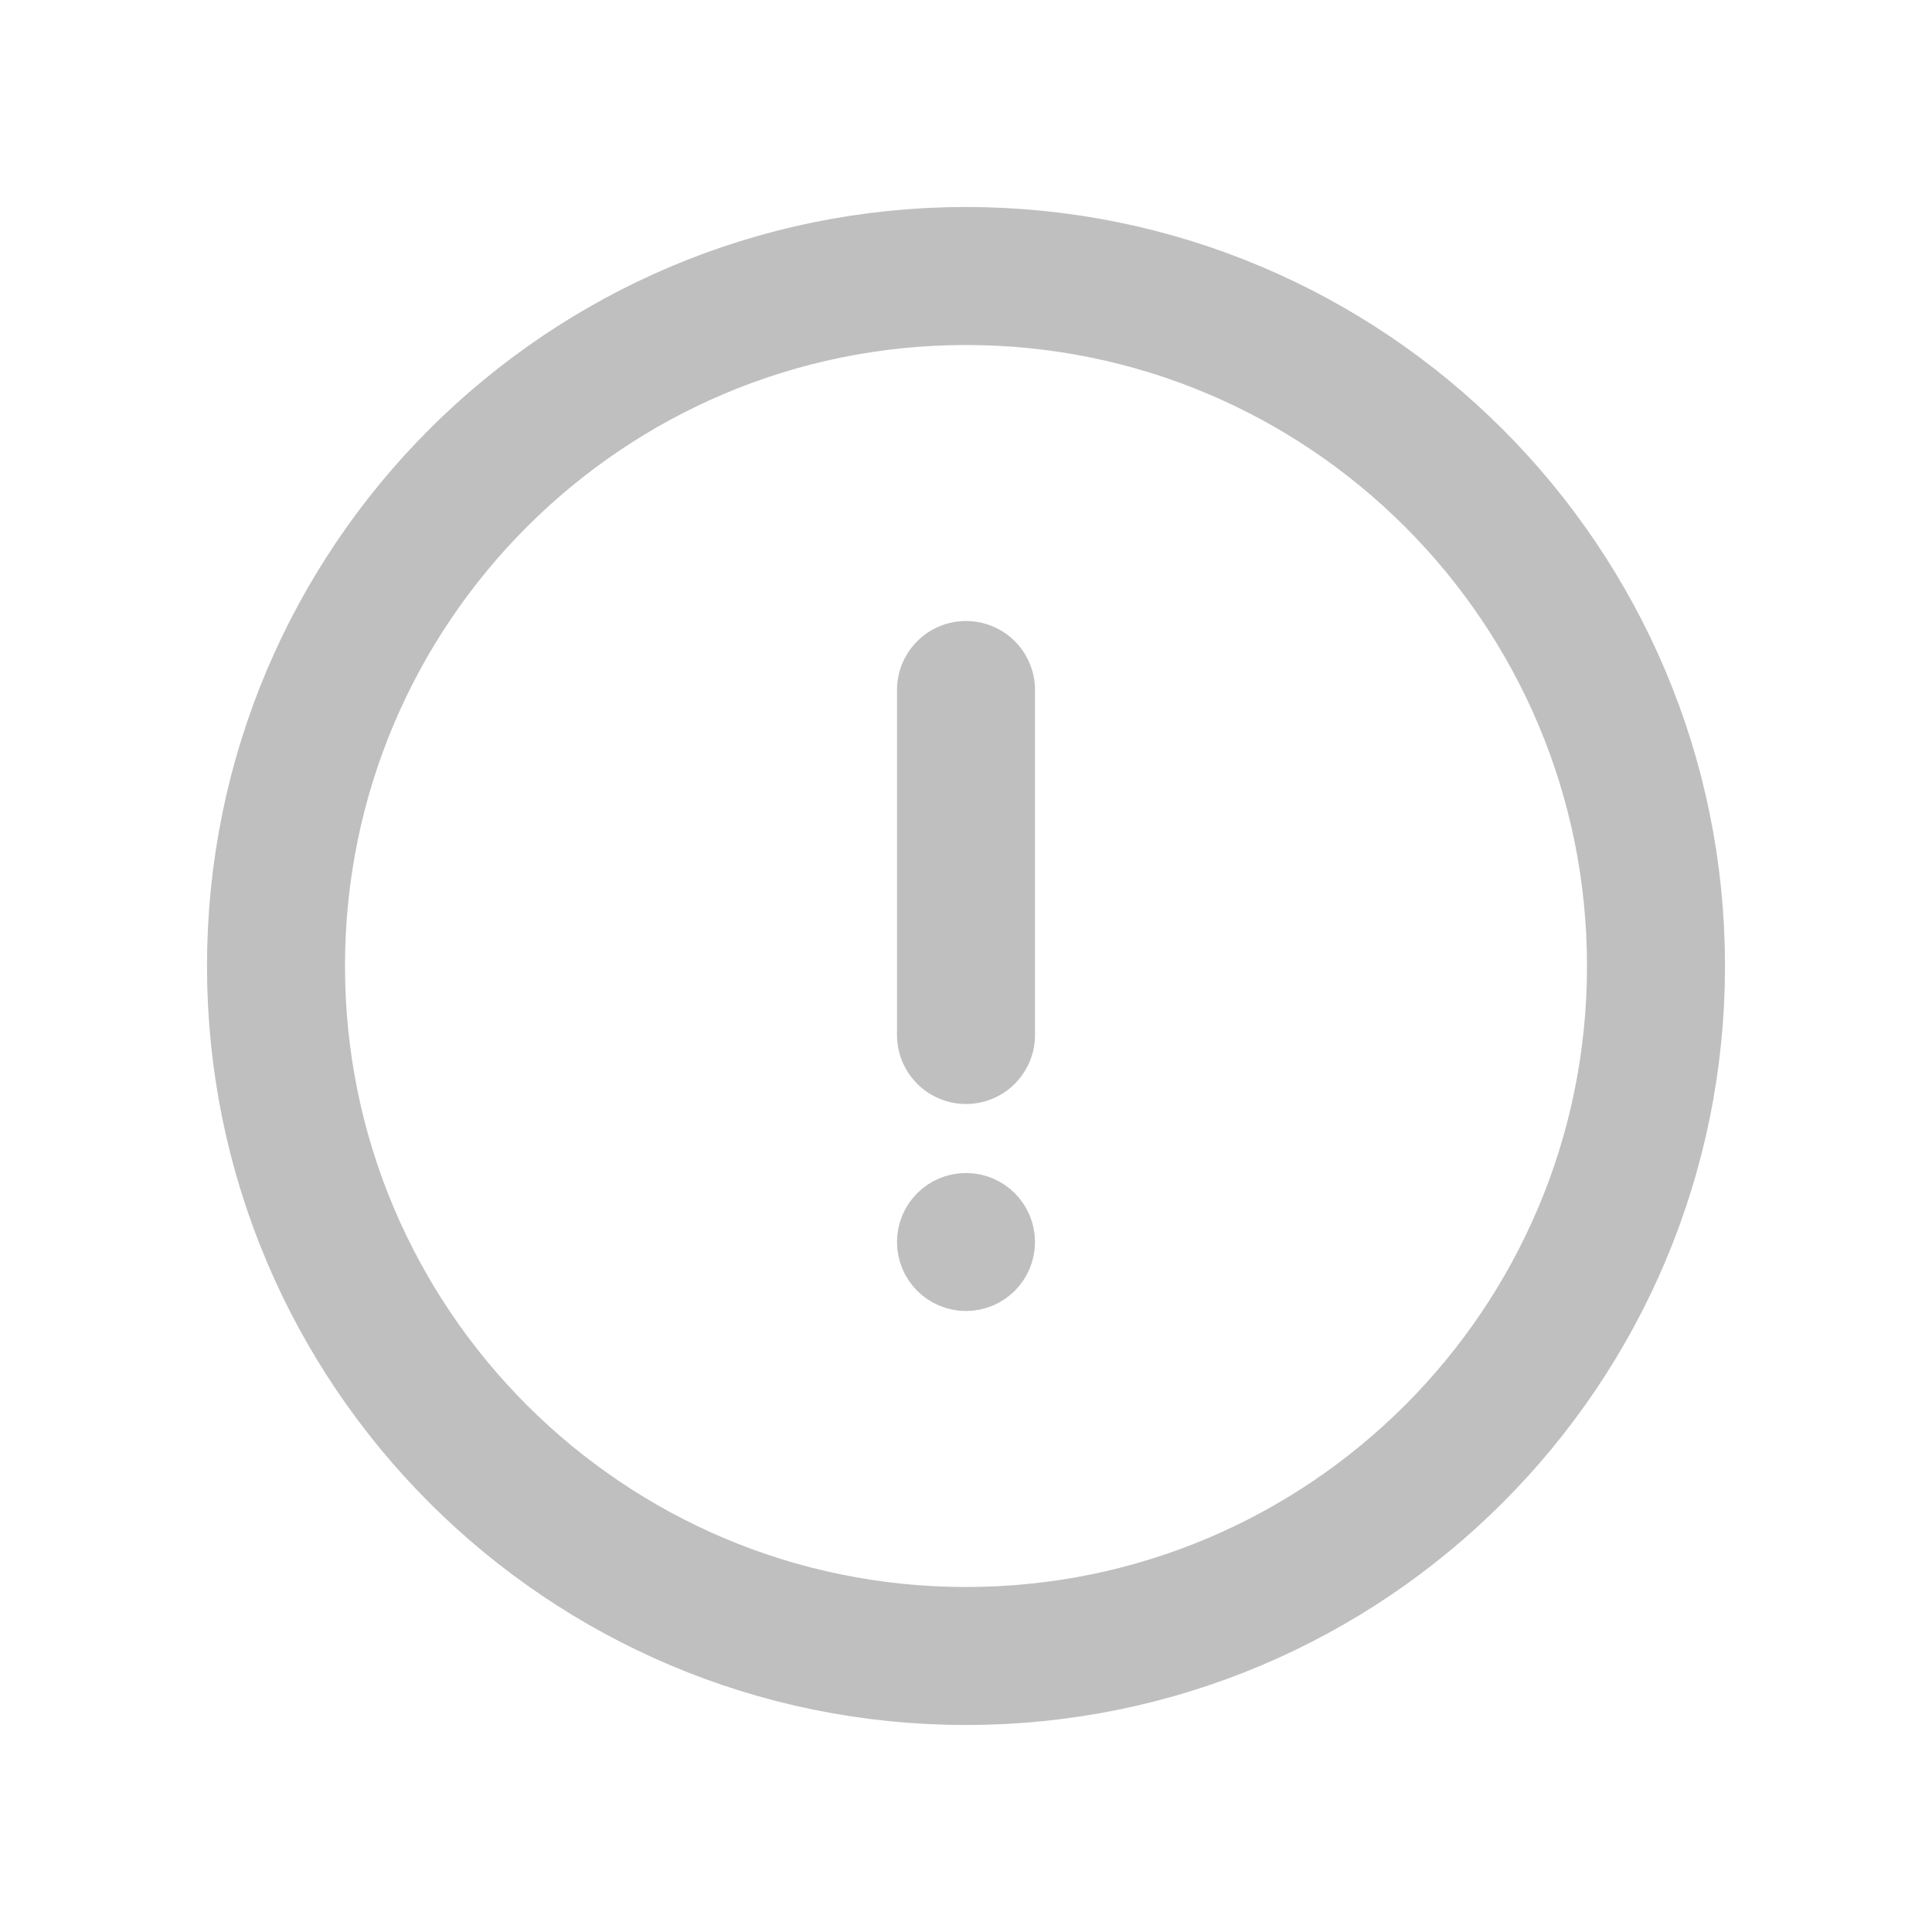 <svg xmlns="http://www.w3.org/2000/svg" width="28" height="28" viewBox="0 0 28 28" fill="none">
  <g opacity="0.25">
    <path d="M14 24C19.523 24 24 19.523 24 14C24 8.477 19.523 4 14 4C8.477 4 4 8.477 4 14C4 19.523 8.477 24 14 24Z" stroke="black" stroke-width="2" stroke-linecap="round" stroke-linejoin="round"/>
    <path d="M14 10V15" stroke="black" stroke-width="2" stroke-linecap="round" stroke-linejoin="round"/>
    <circle cx="14" cy="18" r="0.5" fill="#ADB5BD" stroke="black"/>
  </g>
</svg>